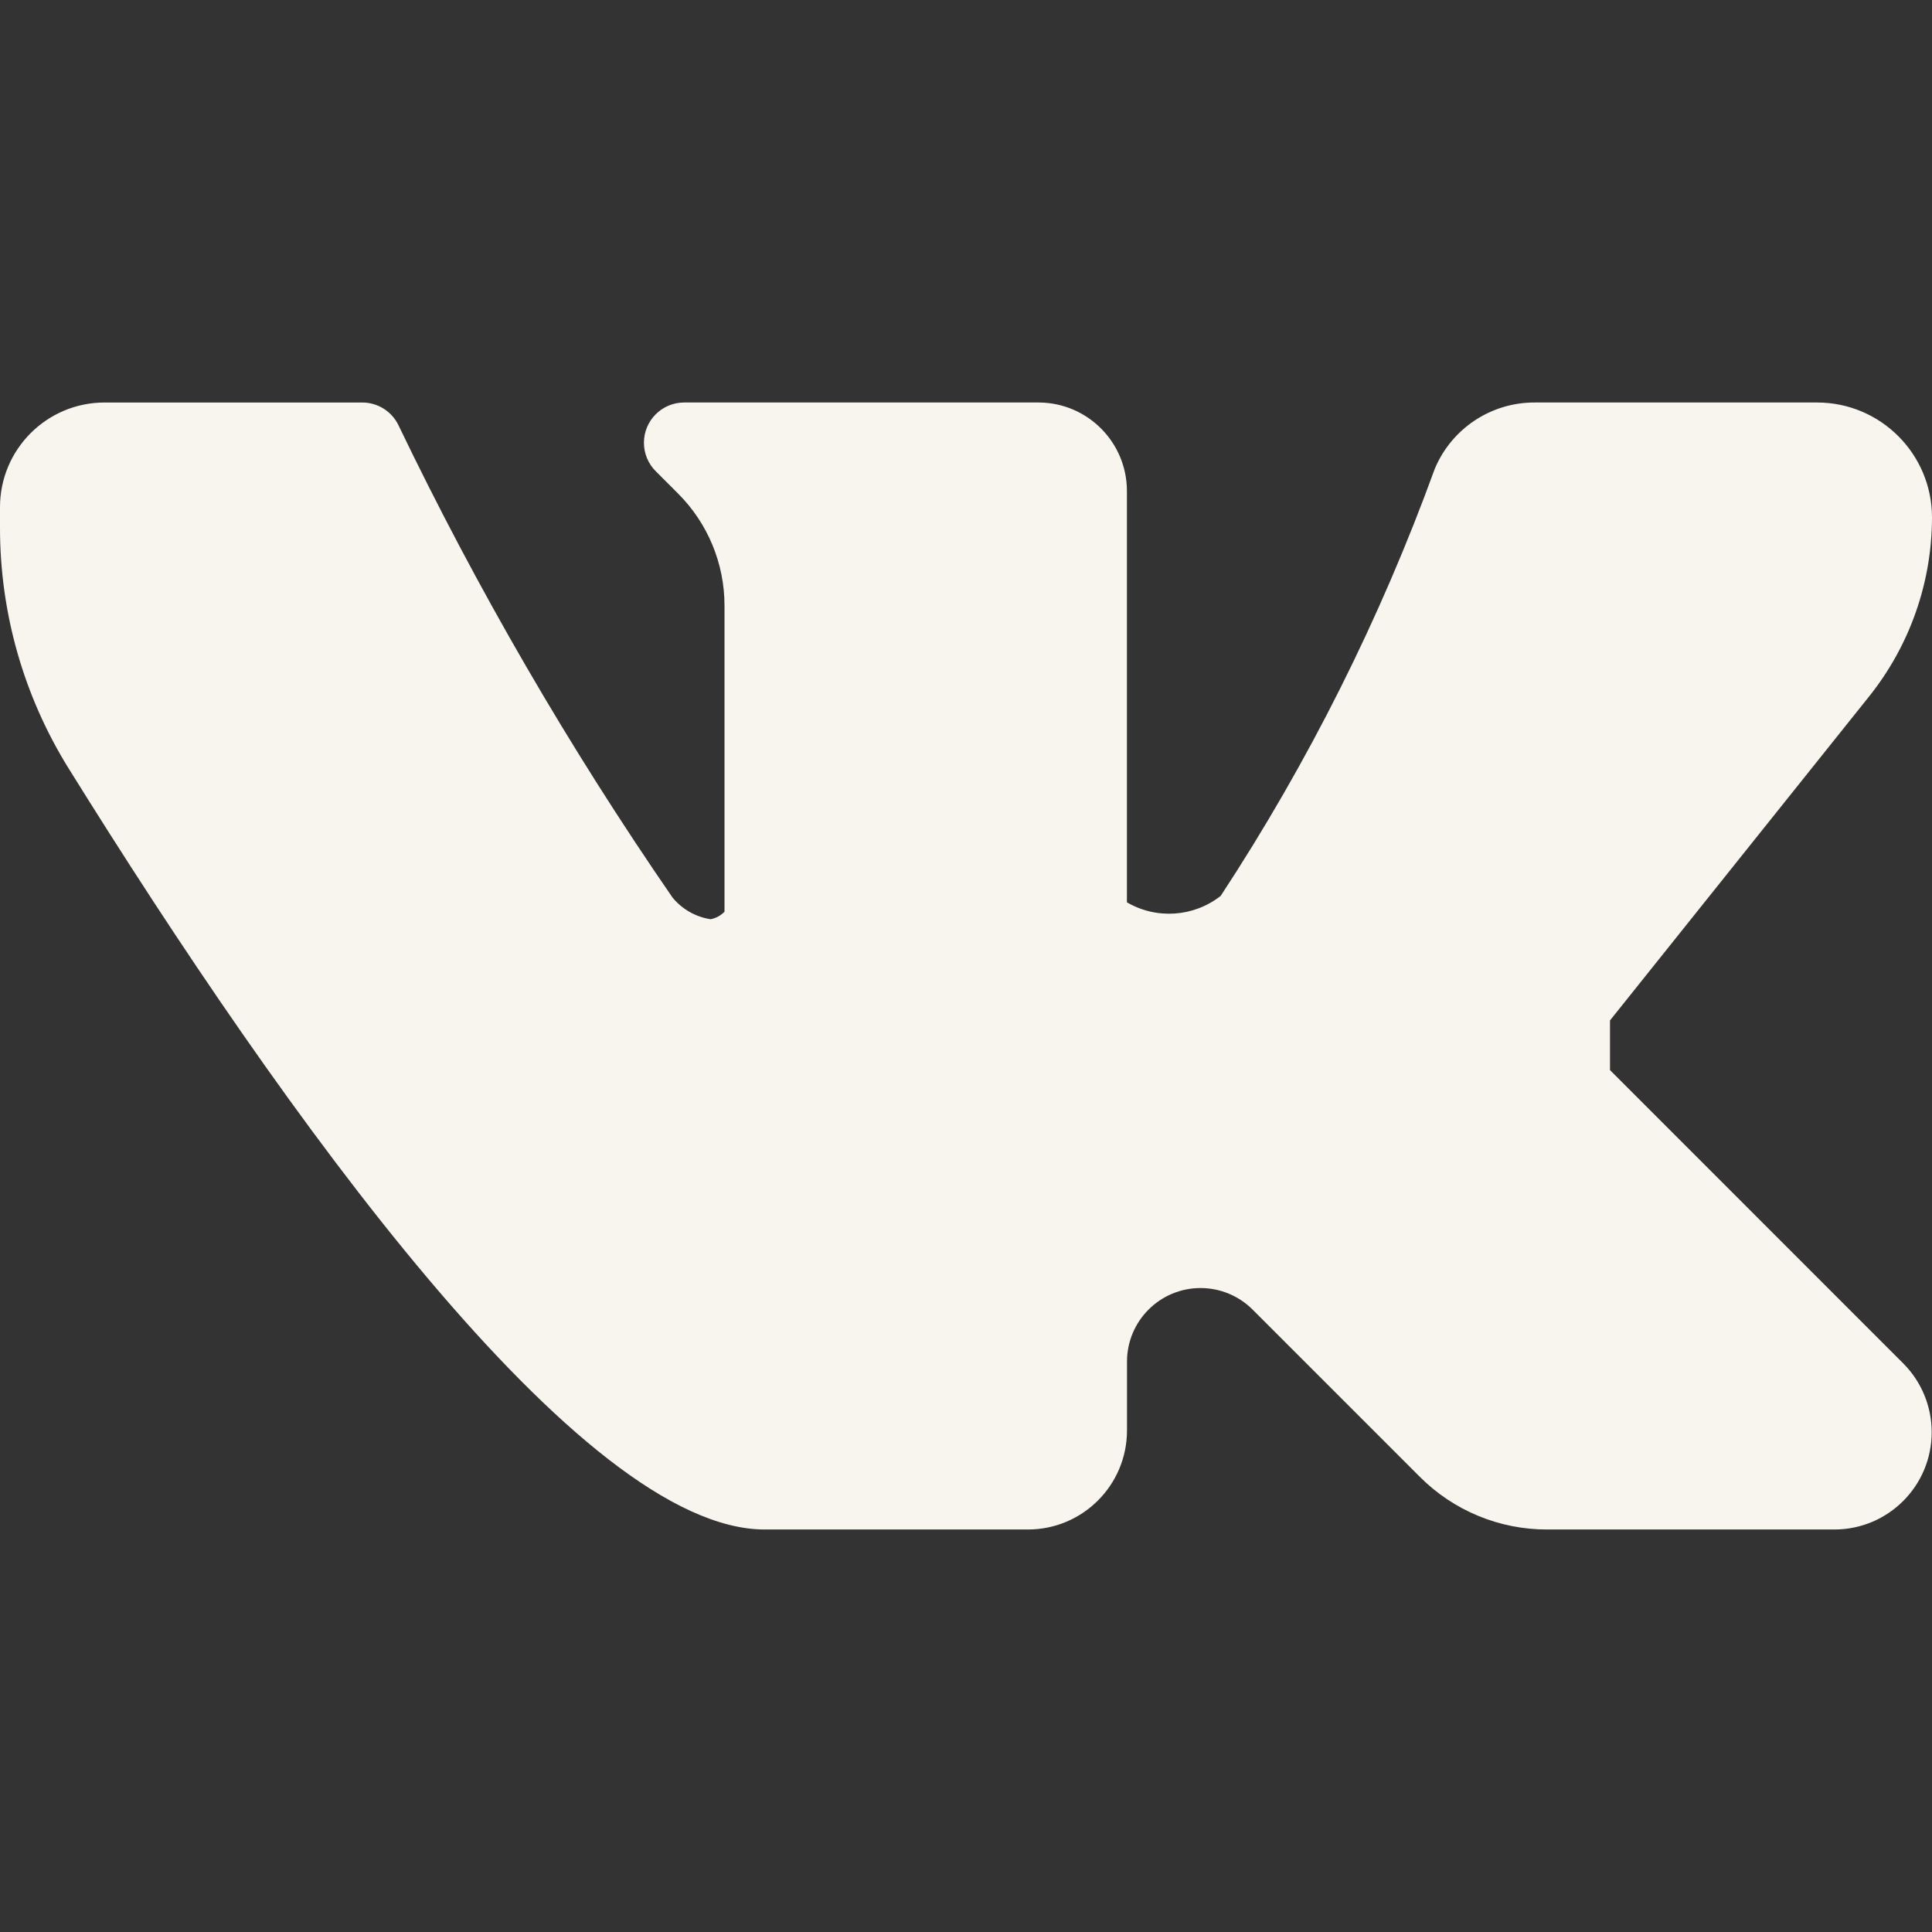 <?xml version="1.0" encoding="UTF-8"?> <svg xmlns="http://www.w3.org/2000/svg" width="512" height="512" viewBox="0 0 512 512" fill="none"><rect x="0" y="0" width="512" height="512" fill="#333333" stroke="none"/><g clip-path="url(#clip0_38_219)"><path d="M426.667 283.584V270.421L495.36 184.533C506.118 171.066 511.984 154.345 512 137.109C511.988 120.301 498.365 106.678 481.557 106.666H406.72C395.163 106.627 384.718 113.546 380.245 124.202C365.773 164.009 346.73 202.002 323.498 237.418C316.347 243.029 306.495 243.705 298.645 239.125V130.005C298.575 117.153 288.18 106.748 275.328 106.666H181.333C175.442 106.655 170.658 111.423 170.647 117.314C170.642 120.154 171.77 122.879 173.781 124.885L179.626 130.73C187.565 138.622 192.02 149.36 191.999 160.554V241.621C190.999 242.642 189.711 243.334 188.308 243.605C184.35 242.994 180.756 240.943 178.217 237.845C150.764 198.019 126.456 156.114 105.513 112.512C103.696 108.926 100.018 106.667 95.998 106.667H27.733C12.417 106.667 3.86287e-05 119.083 3.86287e-05 134.4V139.84C-0.018 162.34 6.255 184.397 18.112 203.52C75.328 295.573 153.792 405.333 202.667 405.333H272.448C286.918 405.31 298.643 393.585 298.667 379.114V360.853C298.662 350.084 307.388 341.35 318.157 341.346C323.339 341.344 328.308 343.404 331.968 347.072L376.256 391.36C385.206 400.338 397.371 405.368 410.048 405.333H486.165C500.41 405.312 511.94 393.748 511.919 379.503C511.909 372.685 509.2 366.148 504.384 361.322L426.667 283.584Z" fill="#F8F4EE"></path></g><defs><clipPath id="clip0_38_219"><rect width="512" height="512" fill="white"></rect></clipPath></defs></svg> 